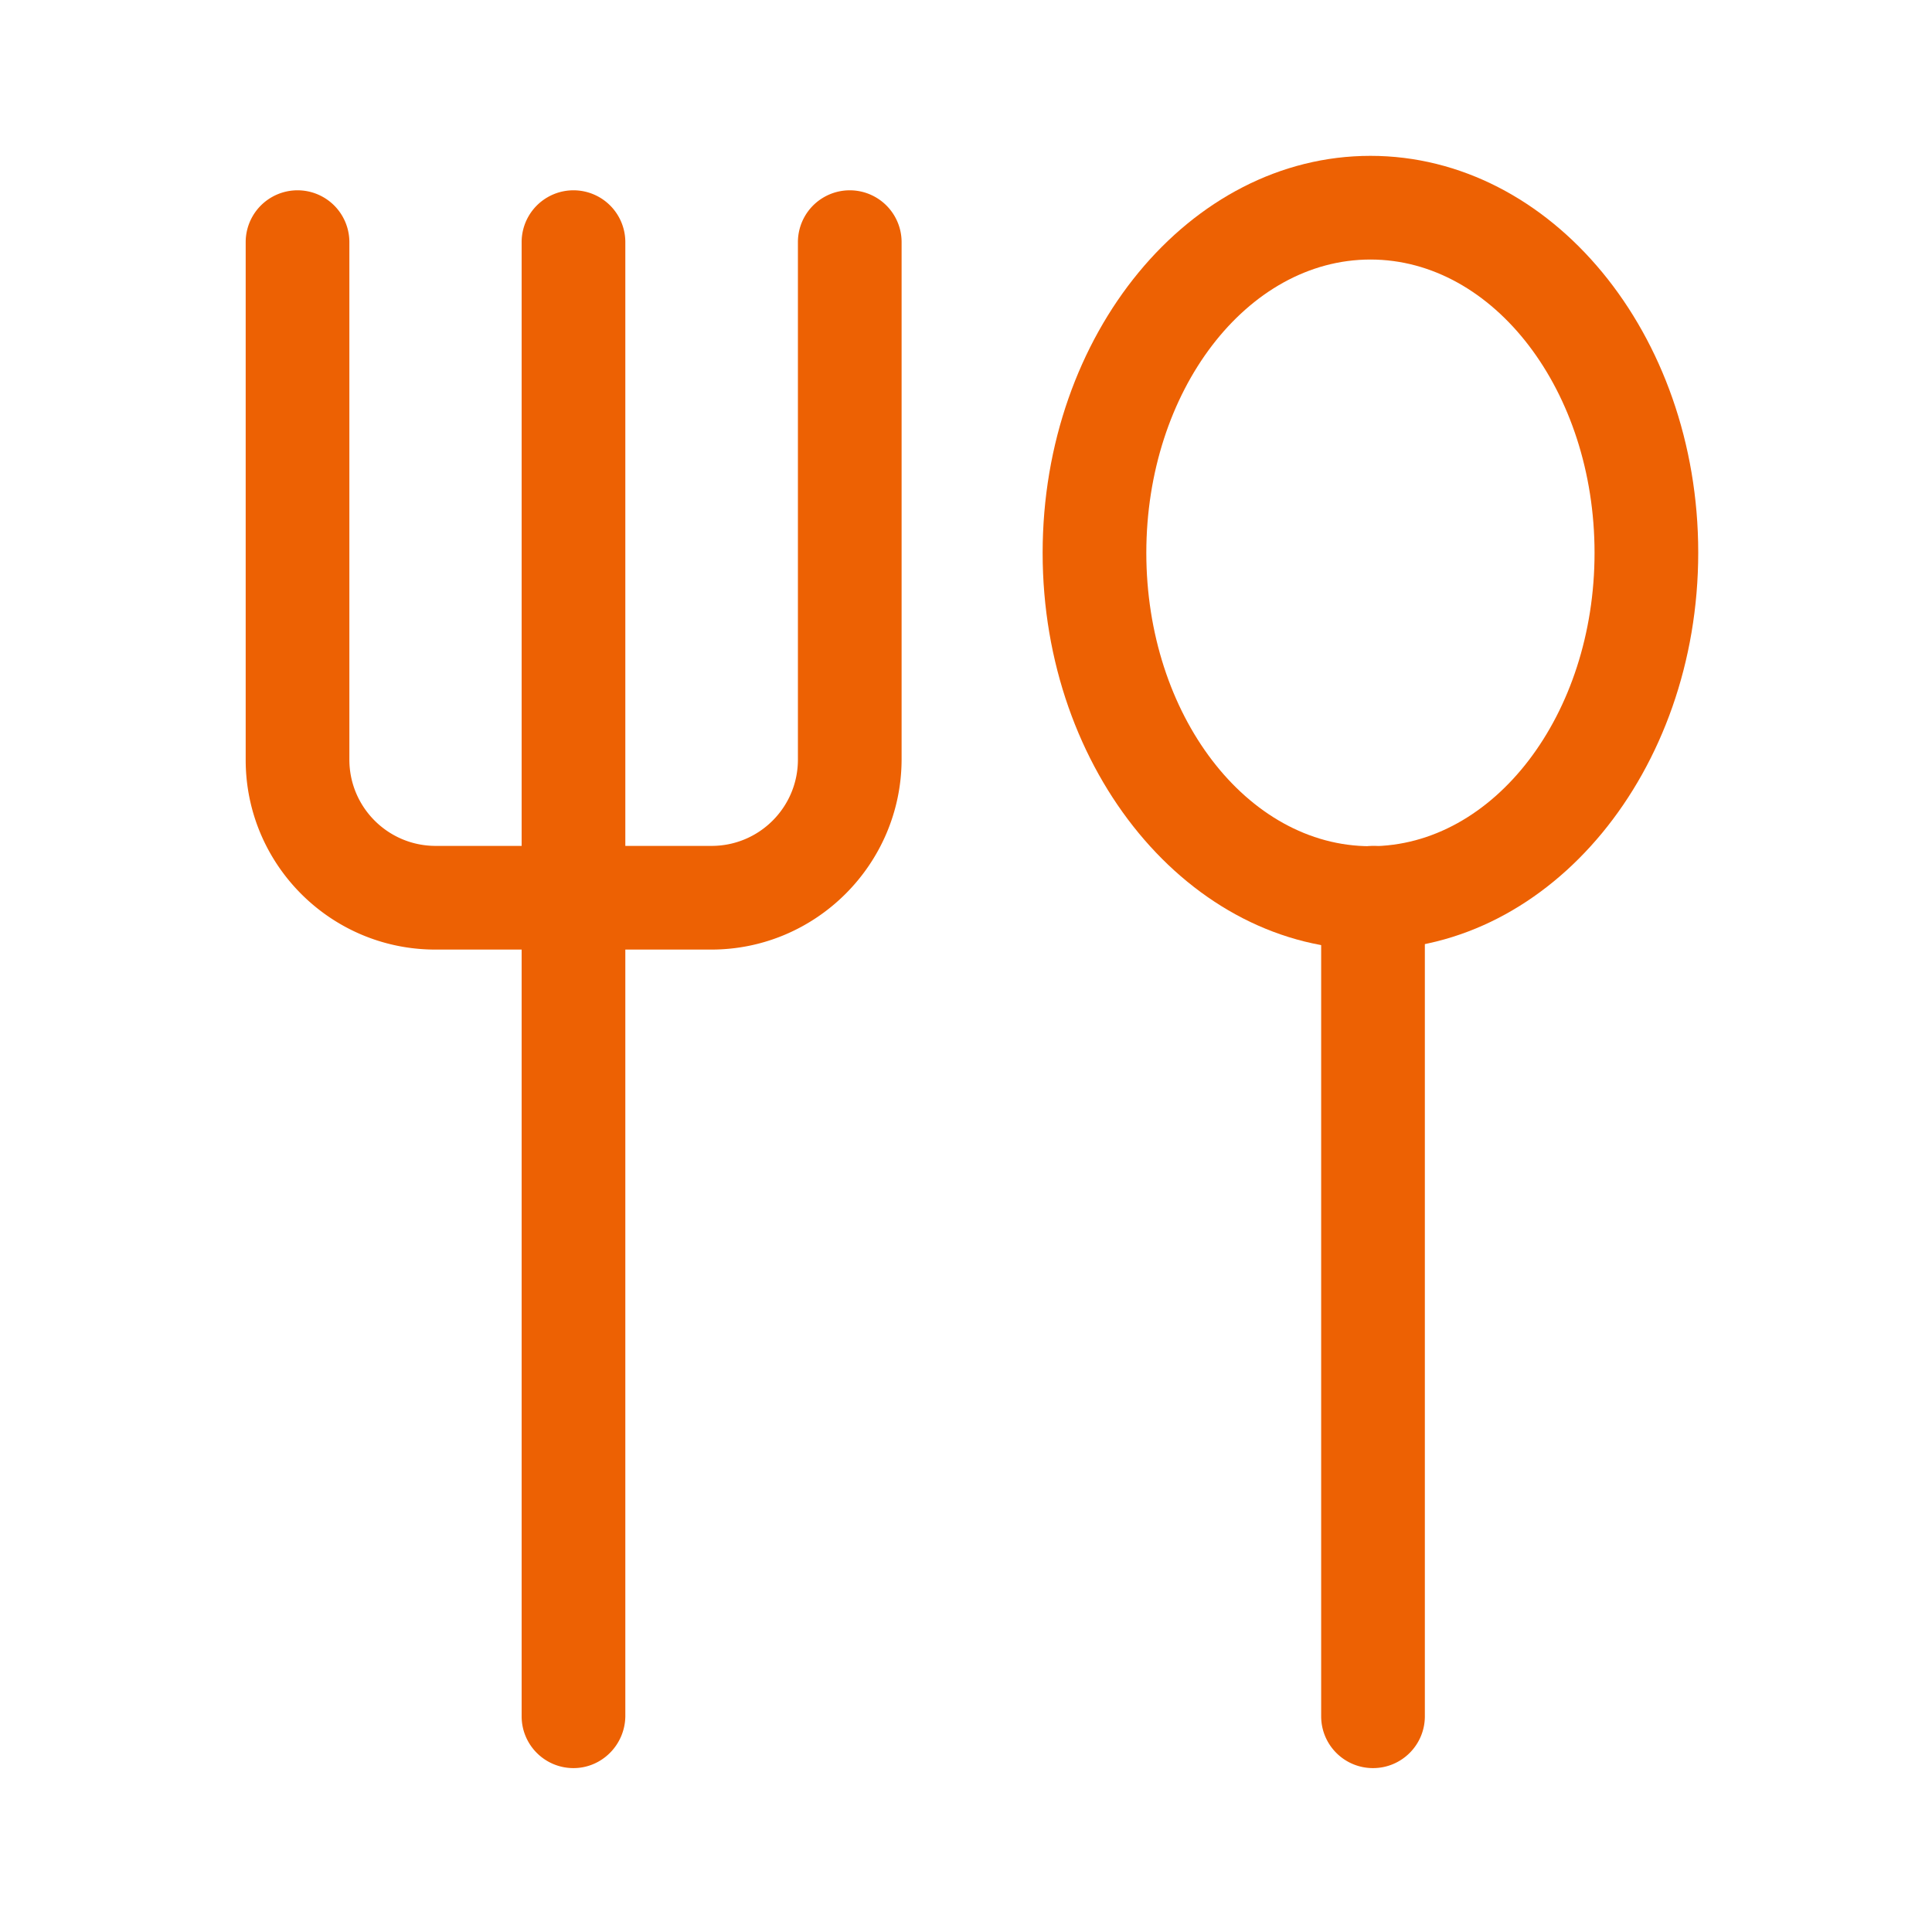 <svg version="1.1" id="prefix__レイヤー_5" xmlns="http://www.w3.org/2000/svg" x="0" y="0" width="60" height="60" xml:space="preserve">
    <style>
        .prefix__st0 {
            fill: #ed6103
        }
    </style>
    <path class="prefix__st0" d="M22.09 29.49h-8.57c-3.25 0-5.89-2.64-5.89-5.89V7.52a1.609 1.609 0 113.22 0v16.07c0 1.48 1.2 2.68 2.68 2.68h8.57c1.48 0 2.68-1.2 2.68-2.68V7.52a1.609 1.609 0 113.22 0v16.07c-.01 3.25-2.66 5.9-5.91 5.9z" />
    <path class="prefix__st0" d="M17.81 54.91c-.89 0-1.61-.72-1.61-1.61V7.52a1.609 1.609 0 113.22 0V53.3c-.01.89-.73 1.61-1.61 1.61zM42.64 54.91c-.89 0-1.61-.72-1.61-1.61V27.88a1.609 1.609 0 113.22 0V53.3c0 .89-.72 1.61-1.61 1.61z" />
    <path class="prefix__st0" d="M42.56 29.49c-5.61 0-10.18-5.53-10.18-12.32S36.94 4.84 42.56 4.84s10.18 5.53 10.18 12.32-4.57 12.33-10.18 12.33zm0-21.43c-3.84 0-6.96 4.09-6.96 9.11s3.12 9.11 6.96 9.11 6.96-4.09 6.96-9.11-3.12-9.11-6.96-9.11z" />
</svg>